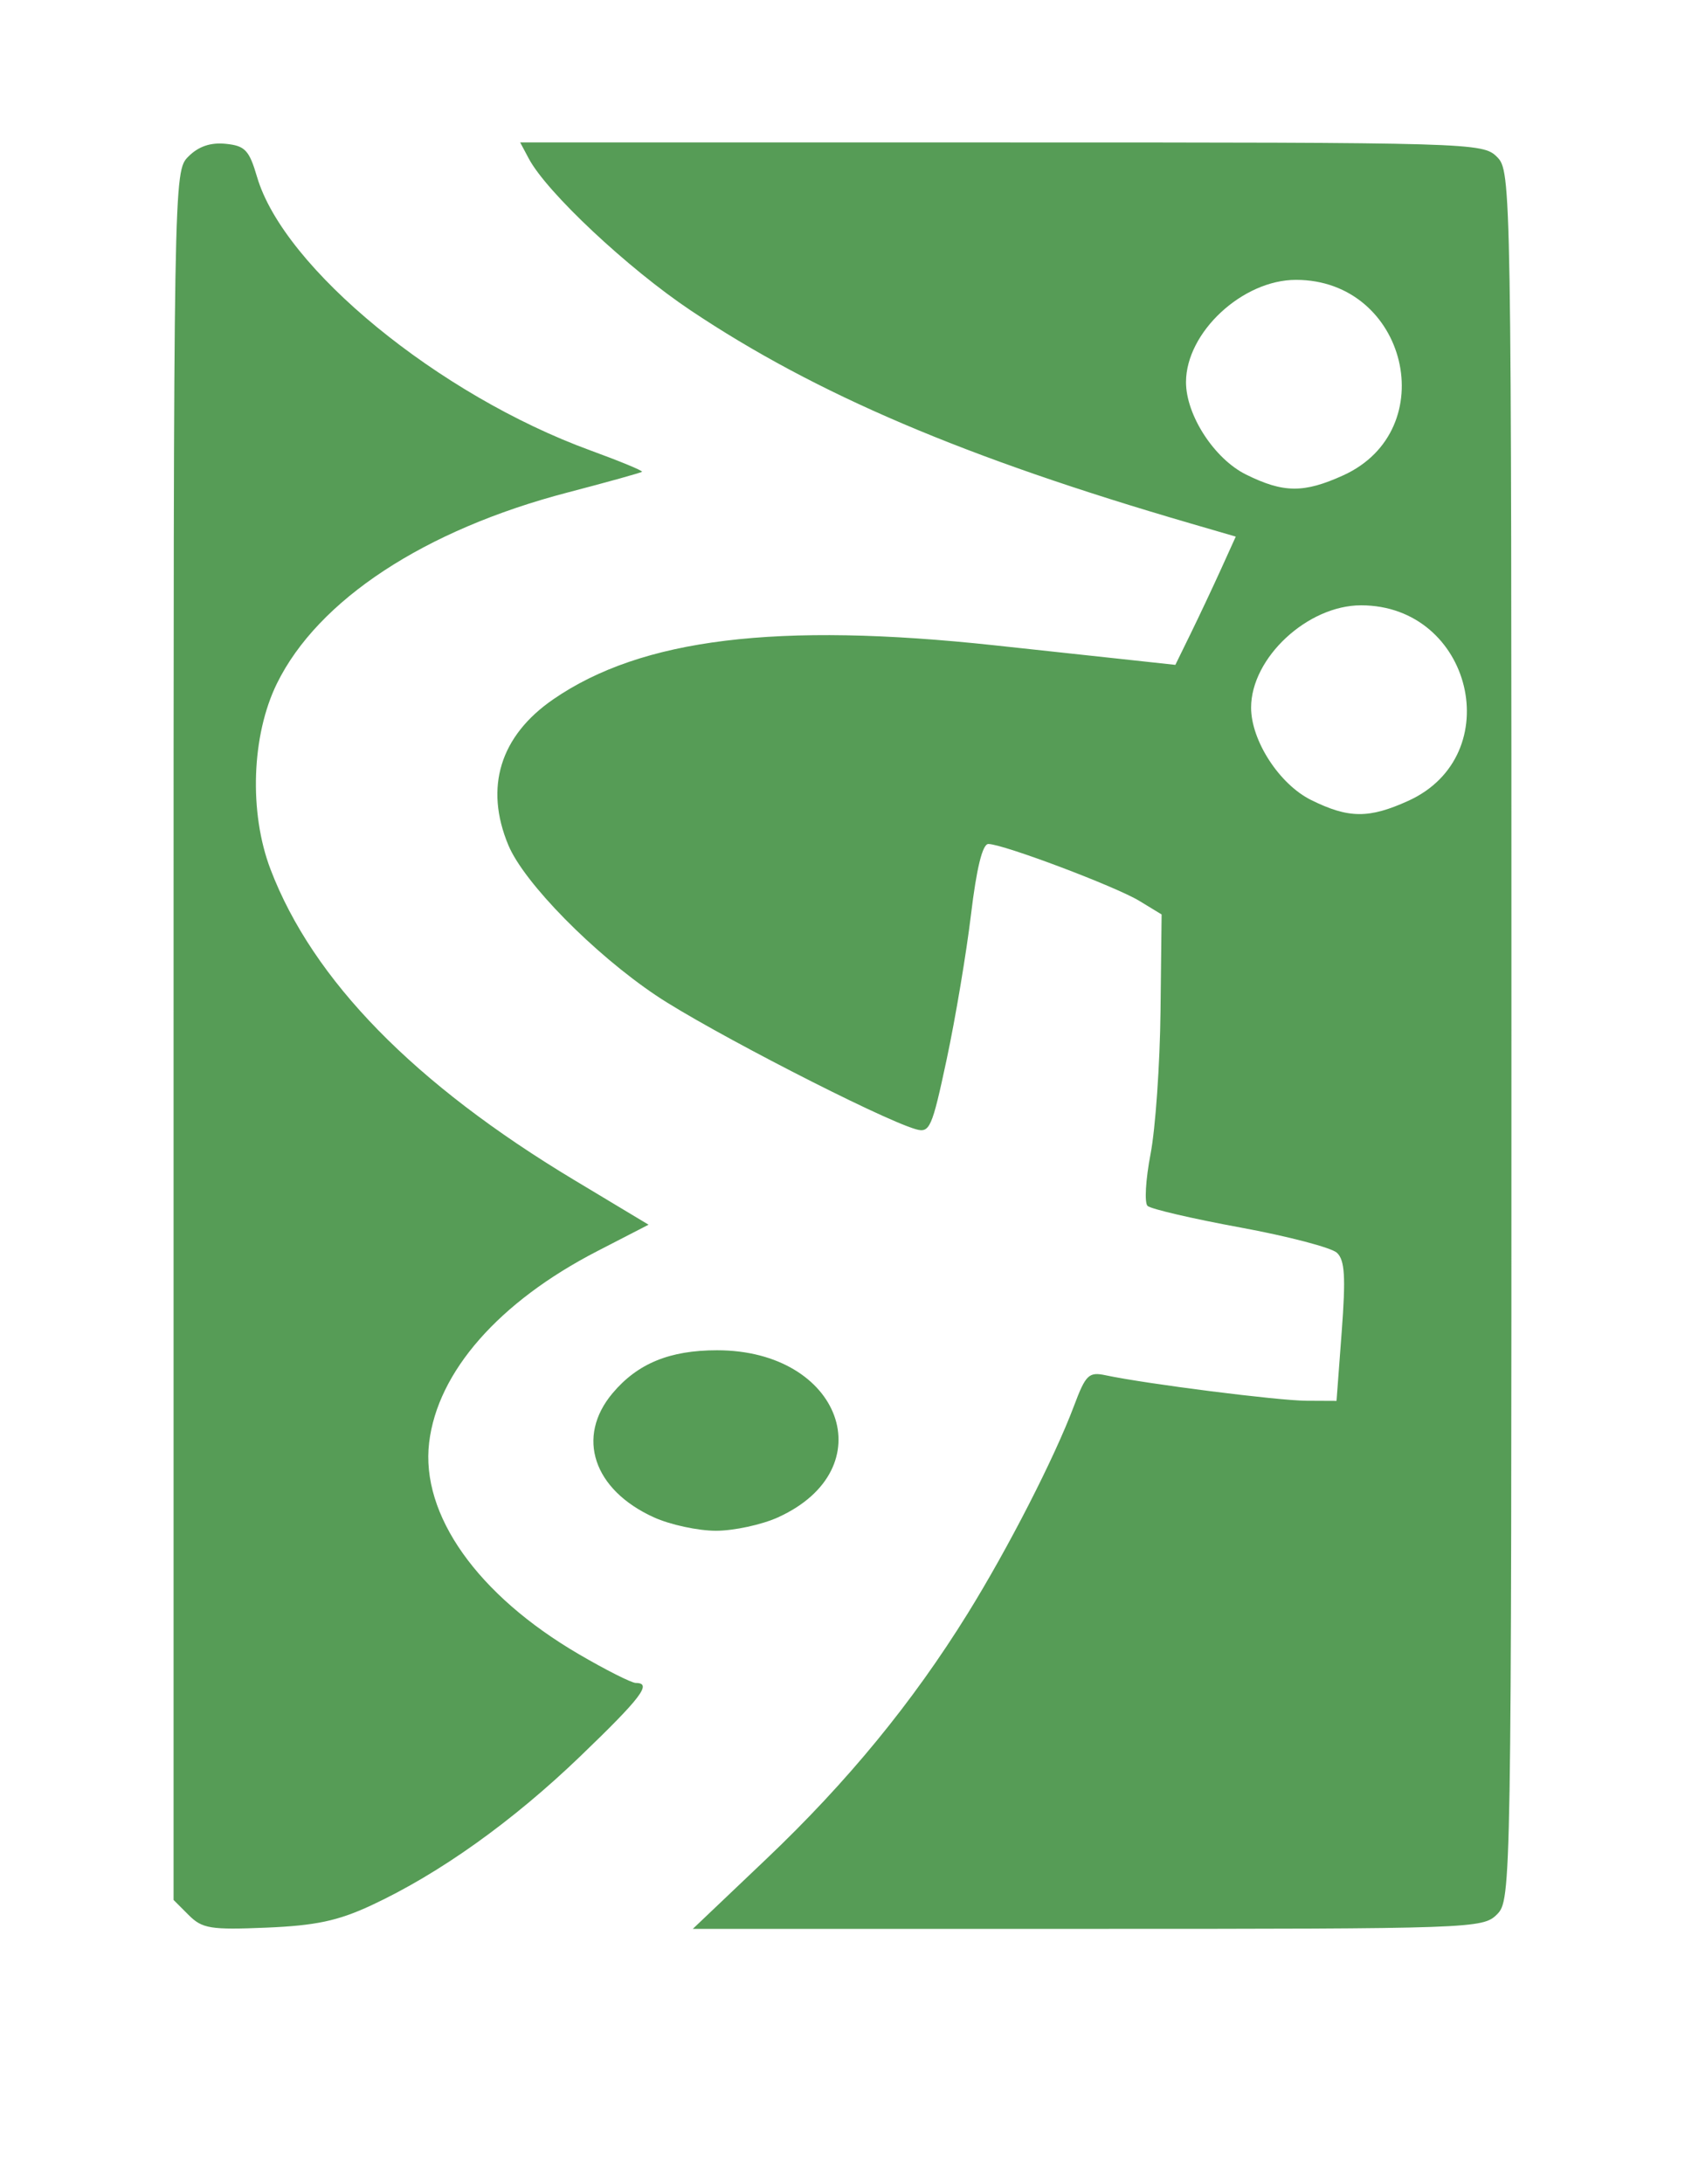<?xml version="1.0" encoding="UTF-8" standalone="no"?>

<svg
   xmlns:dc="http://purl.org/dc/elements/1.1/"
   xmlns:cc="http://creativecommons.org/ns#"
   xmlns:rdf="http://www.w3.org/1999/02/22-rdf-syntax-ns#"
   xmlns:svg="http://www.w3.org/2000/svg"
   xmlns="http://www.w3.org/2000/svg"
   xmlns:sodipodi="http://sodipodi.sourceforge.net/DTD/sodipodi-0.dtd"
   xmlns:inkscape="http://www.inkscape.org/namespaces/inkscape"
   id="svg2437"
   sodipodi:version="0.32"
   inkscape:version="0.46"
   width="233"
   height="302"
   version="1.0"
   sodipodi:docname="desuconlogo.svg"
   inkscape:output_extension="org.inkscape.output.svg.inkscape">
  <defs
     id="defs2440">
    <inkscape:perspective
       sodipodi:type="inkscape:persp3d"
       inkscape:vp_x="0 : 526.18109 : 1"
       inkscape:vp_y="0 : 1000 : 0"
       inkscape:vp_z="744.09448 : 526.18109 : 1"
       inkscape:persp3d-origin="372.04724 : 350.78739 : 1"
       id="perspective2444" />
  </defs>
  <sodipodi:namedview
     inkscape:window-height="1030"
     inkscape:window-width="1680"
     inkscape:pageshadow="2"
     inkscape:pageopacity="0.0"
     guidetolerance="10.0"
     gridtolerance="10.0"
     objecttolerance="10.0"
     borderopacity="1.0"
     bordercolor="#666666"
     pagecolor="#ffffff"
     id="base"
     showgrid="false"
     inkscape:zoom="1.5298013"
     inkscape:cx="-16.415584"
     inkscape:cy="167.99549"
     inkscape:window-x="-8"
     inkscape:window-y="-8"
     inkscape:current-layer="svg2437" />
  <g
     id="g2464"
     transform="translate(272.584,36.606)">
    <path
       style="fill:#569c56"
       d="M -246.488,228.183 L -248.584,226.087 L -248.584,106.587 C -248.584,-12.721 -248.581,-12.917 -246.525,-14.972 C -245.134,-16.364 -243.466,-16.931 -241.379,-16.722 C -238.697,-16.454 -238.128,-15.852 -237.035,-12.132 C -233.335,0.461 -211.923,18.019 -190.928,25.676 C -186.863,27.159 -183.66,28.485 -183.81,28.623 C -183.961,28.761 -188.584,30.049 -194.084,31.485 C -213.873,36.652 -228.612,46.334 -234.29,57.896 C -237.805,65.054 -238.174,75.729 -235.178,83.587 C -229.335,98.913 -215.294,113.27 -193.13,126.582 L -182.902,132.725 L -189.993,136.382 C -203.603,143.4 -212.083,153.061 -213.245,162.87 C -214.424,172.826 -206.572,183.917 -192.544,192.11 C -188.799,194.297 -185.251,196.087 -184.66,196.087 C -182.369,196.087 -183.892,198.097 -192.334,206.216 C -201.718,215.24 -211.817,222.444 -221.231,226.829 C -225.839,228.975 -228.926,229.632 -235.738,229.917 C -243.466,230.24 -244.617,230.054 -246.488,228.183 z M -166.585,220.392 C -155.386,209.744 -146.411,198.802 -138.772,186.485 C -133.165,177.445 -126.77,164.956 -124.079,157.791 C -122.449,153.451 -122.031,153.048 -119.681,153.548 C -114.076,154.74 -95.861,157.051 -91.928,157.068 L -87.771,157.087 L -87.052,147.498 C -86.485,139.937 -86.624,137.635 -87.709,136.613 C -88.465,135.9 -94.484,134.323 -101.084,133.11 C -107.684,131.896 -113.453,130.554 -113.902,130.127 C -114.352,129.7 -114.166,126.479 -113.489,122.969 C -112.812,119.459 -112.19,110.566 -112.108,103.209 L -111.957,89.83 L -115.021,87.965 C -118.314,85.959 -133.891,80.087 -135.917,80.087 C -136.724,80.087 -137.547,83.431 -138.315,89.837 C -138.959,95.199 -140.472,104.209 -141.677,109.859 C -143.713,119.4 -144.019,120.087 -145.977,119.515 C -150.938,118.064 -174.716,105.821 -181.831,101.053 C -190.473,95.261 -200.111,85.464 -202.285,80.26 C -205.627,72.263 -203.433,65.143 -196.066,60.074 C -183.851,51.67 -165.126,49.38 -135.084,52.616 C -127.384,53.446 -118.603,54.394 -115.57,54.723 L -110.057,55.322 L -107.92,50.954 C -106.745,48.552 -104.866,44.562 -103.744,42.087 L -101.704,37.587 L -107.894,35.785 C -139.155,26.685 -159.752,17.91 -177.097,6.302 C -185.768,0.499 -196.975,-10.01 -199.455,-14.663 L -200.655,-16.913 L -134.12,-16.913 C -68.918,-16.913 -67.544,-16.873 -65.584,-14.913 C -63.607,-12.936 -63.584,-11.58 -63.584,106.587 C -63.584,224.753 -63.607,226.109 -65.584,228.087 C -67.536,230.038 -68.918,230.087 -122.183,230.087 L -176.781,230.087 L -166.585,220.392 z M -77.855,74.123 C -64.013,67.839 -69.015,47.095 -84.374,47.088 C -91.77,47.085 -99.584,54.351 -99.584,61.231 C -99.584,65.804 -95.664,71.838 -91.284,74.006 C -86.109,76.568 -83.295,76.592 -77.855,74.123 z M -86.855,29.123 C -73.013,22.839 -78.015,2.095 -93.374,2.088 C -100.77,2.085 -108.584,9.351 -108.584,16.231 C -108.584,20.804 -104.664,26.838 -100.284,29.006 C -95.109,31.568 -92.295,31.592 -86.855,29.123 z M -182.163,173.19 C -190.54,169.386 -192.974,162.08 -187.881,156.027 C -184.417,151.911 -179.981,150.087 -173.432,150.087 C -156.224,150.087 -150.243,166.485 -165.006,173.19 C -167.249,174.209 -171.109,175.043 -173.584,175.043 C -176.059,175.043 -179.92,174.209 -182.163,173.19 z"
       id="path2466" />
  </g>
</svg>
